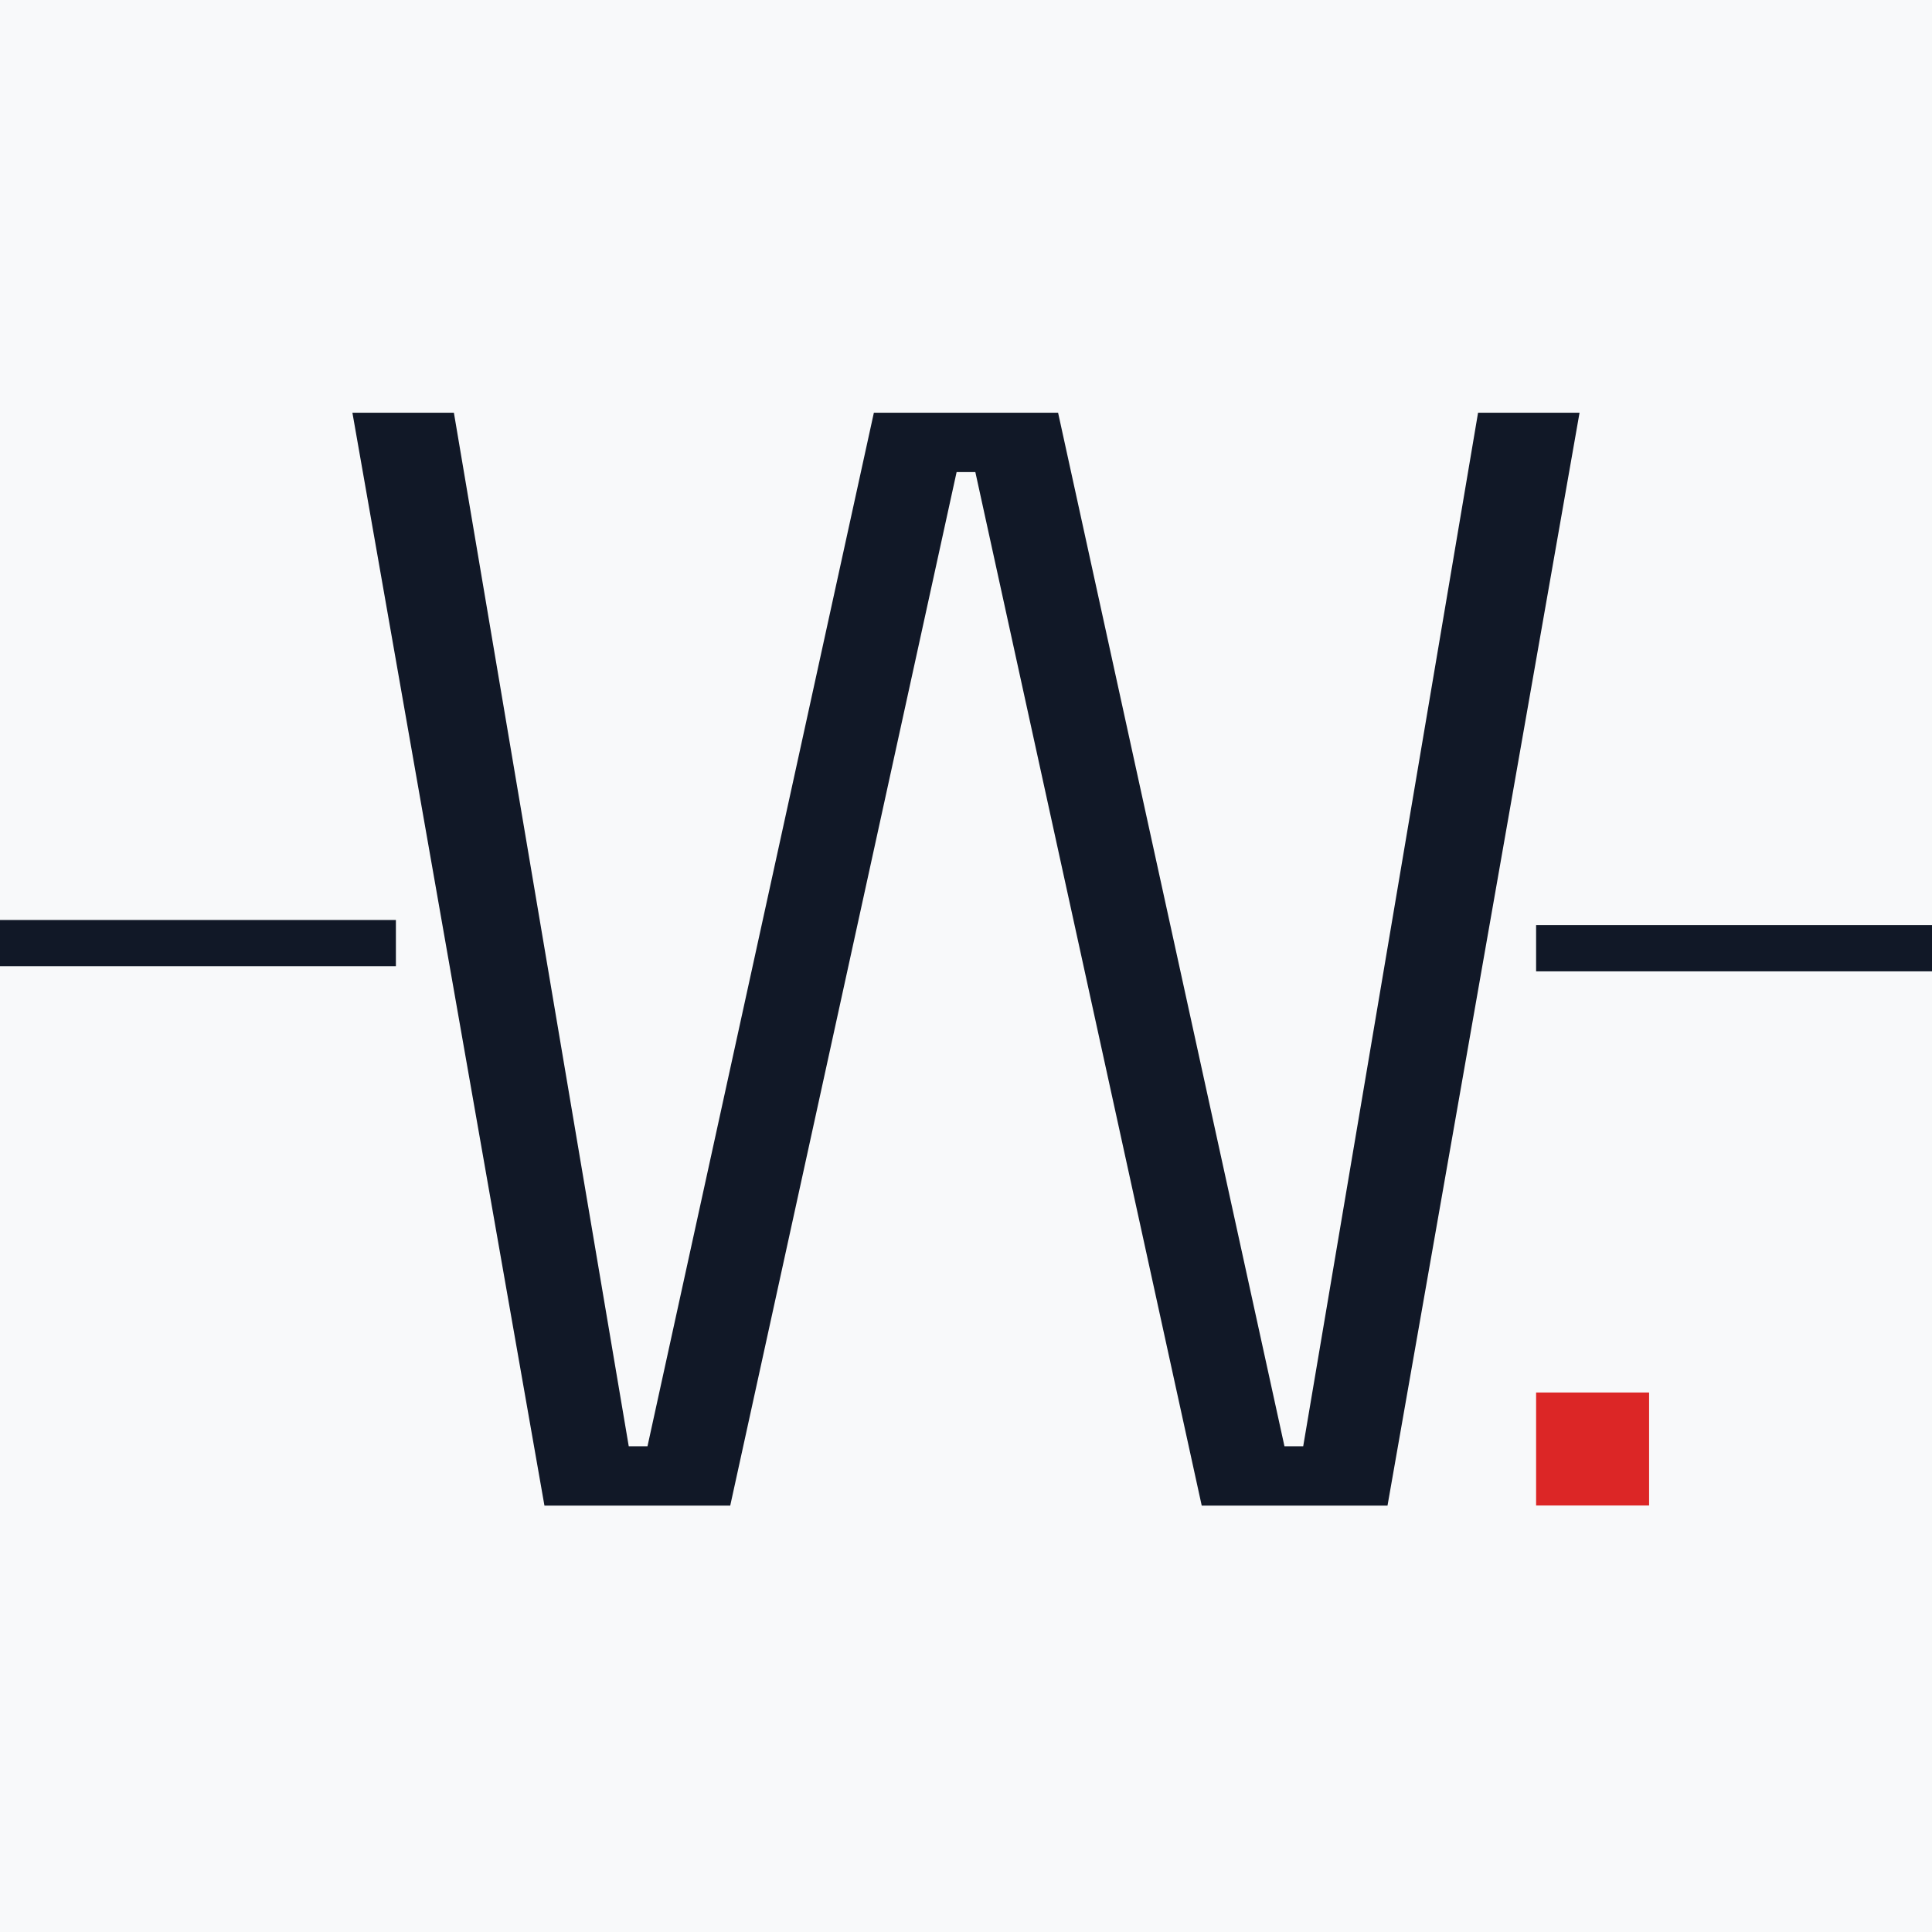<svg width="512" height="512" viewBox="0 0 512 512" fill="none" xmlns="http://www.w3.org/2000/svg">
<rect x="0" y="0" width="512" height="512" fill="#333333" stroke="none"/>
<g clip-path="url(#clip0_3_2)">
<rect width="512" height="512" fill="#F8F9FA"/>
<path d="M144.284 399L93.393 109.38H120.287L166.626 383.278H171.591L231.583 109.38H280.405L340.397 383.278H345.362L391.701 109.38H418.595L367.704 399H318.469L258.476 125.103H253.512L193.519 399H144.284Z" fill="#111827"/>
<rect x="104.917" y="243.806" width="12.25" height="289.917" transform="rotate(90 104.917 243.806)" fill="#111827"/>
<rect x="407.083" y="257.417" width="12.25" height="289.917" transform="rotate(-90 407.083 257.417)" fill="#111827"/>
<rect x="407.083" y="369.028" width="29.944" height="29.944" fill="#DC2626"/>
</g>
<defs>
<clipPath id="clip0_3_2">
<rect width="512" height="512" fill="white"/>
</clipPath>
</defs>
</svg>
